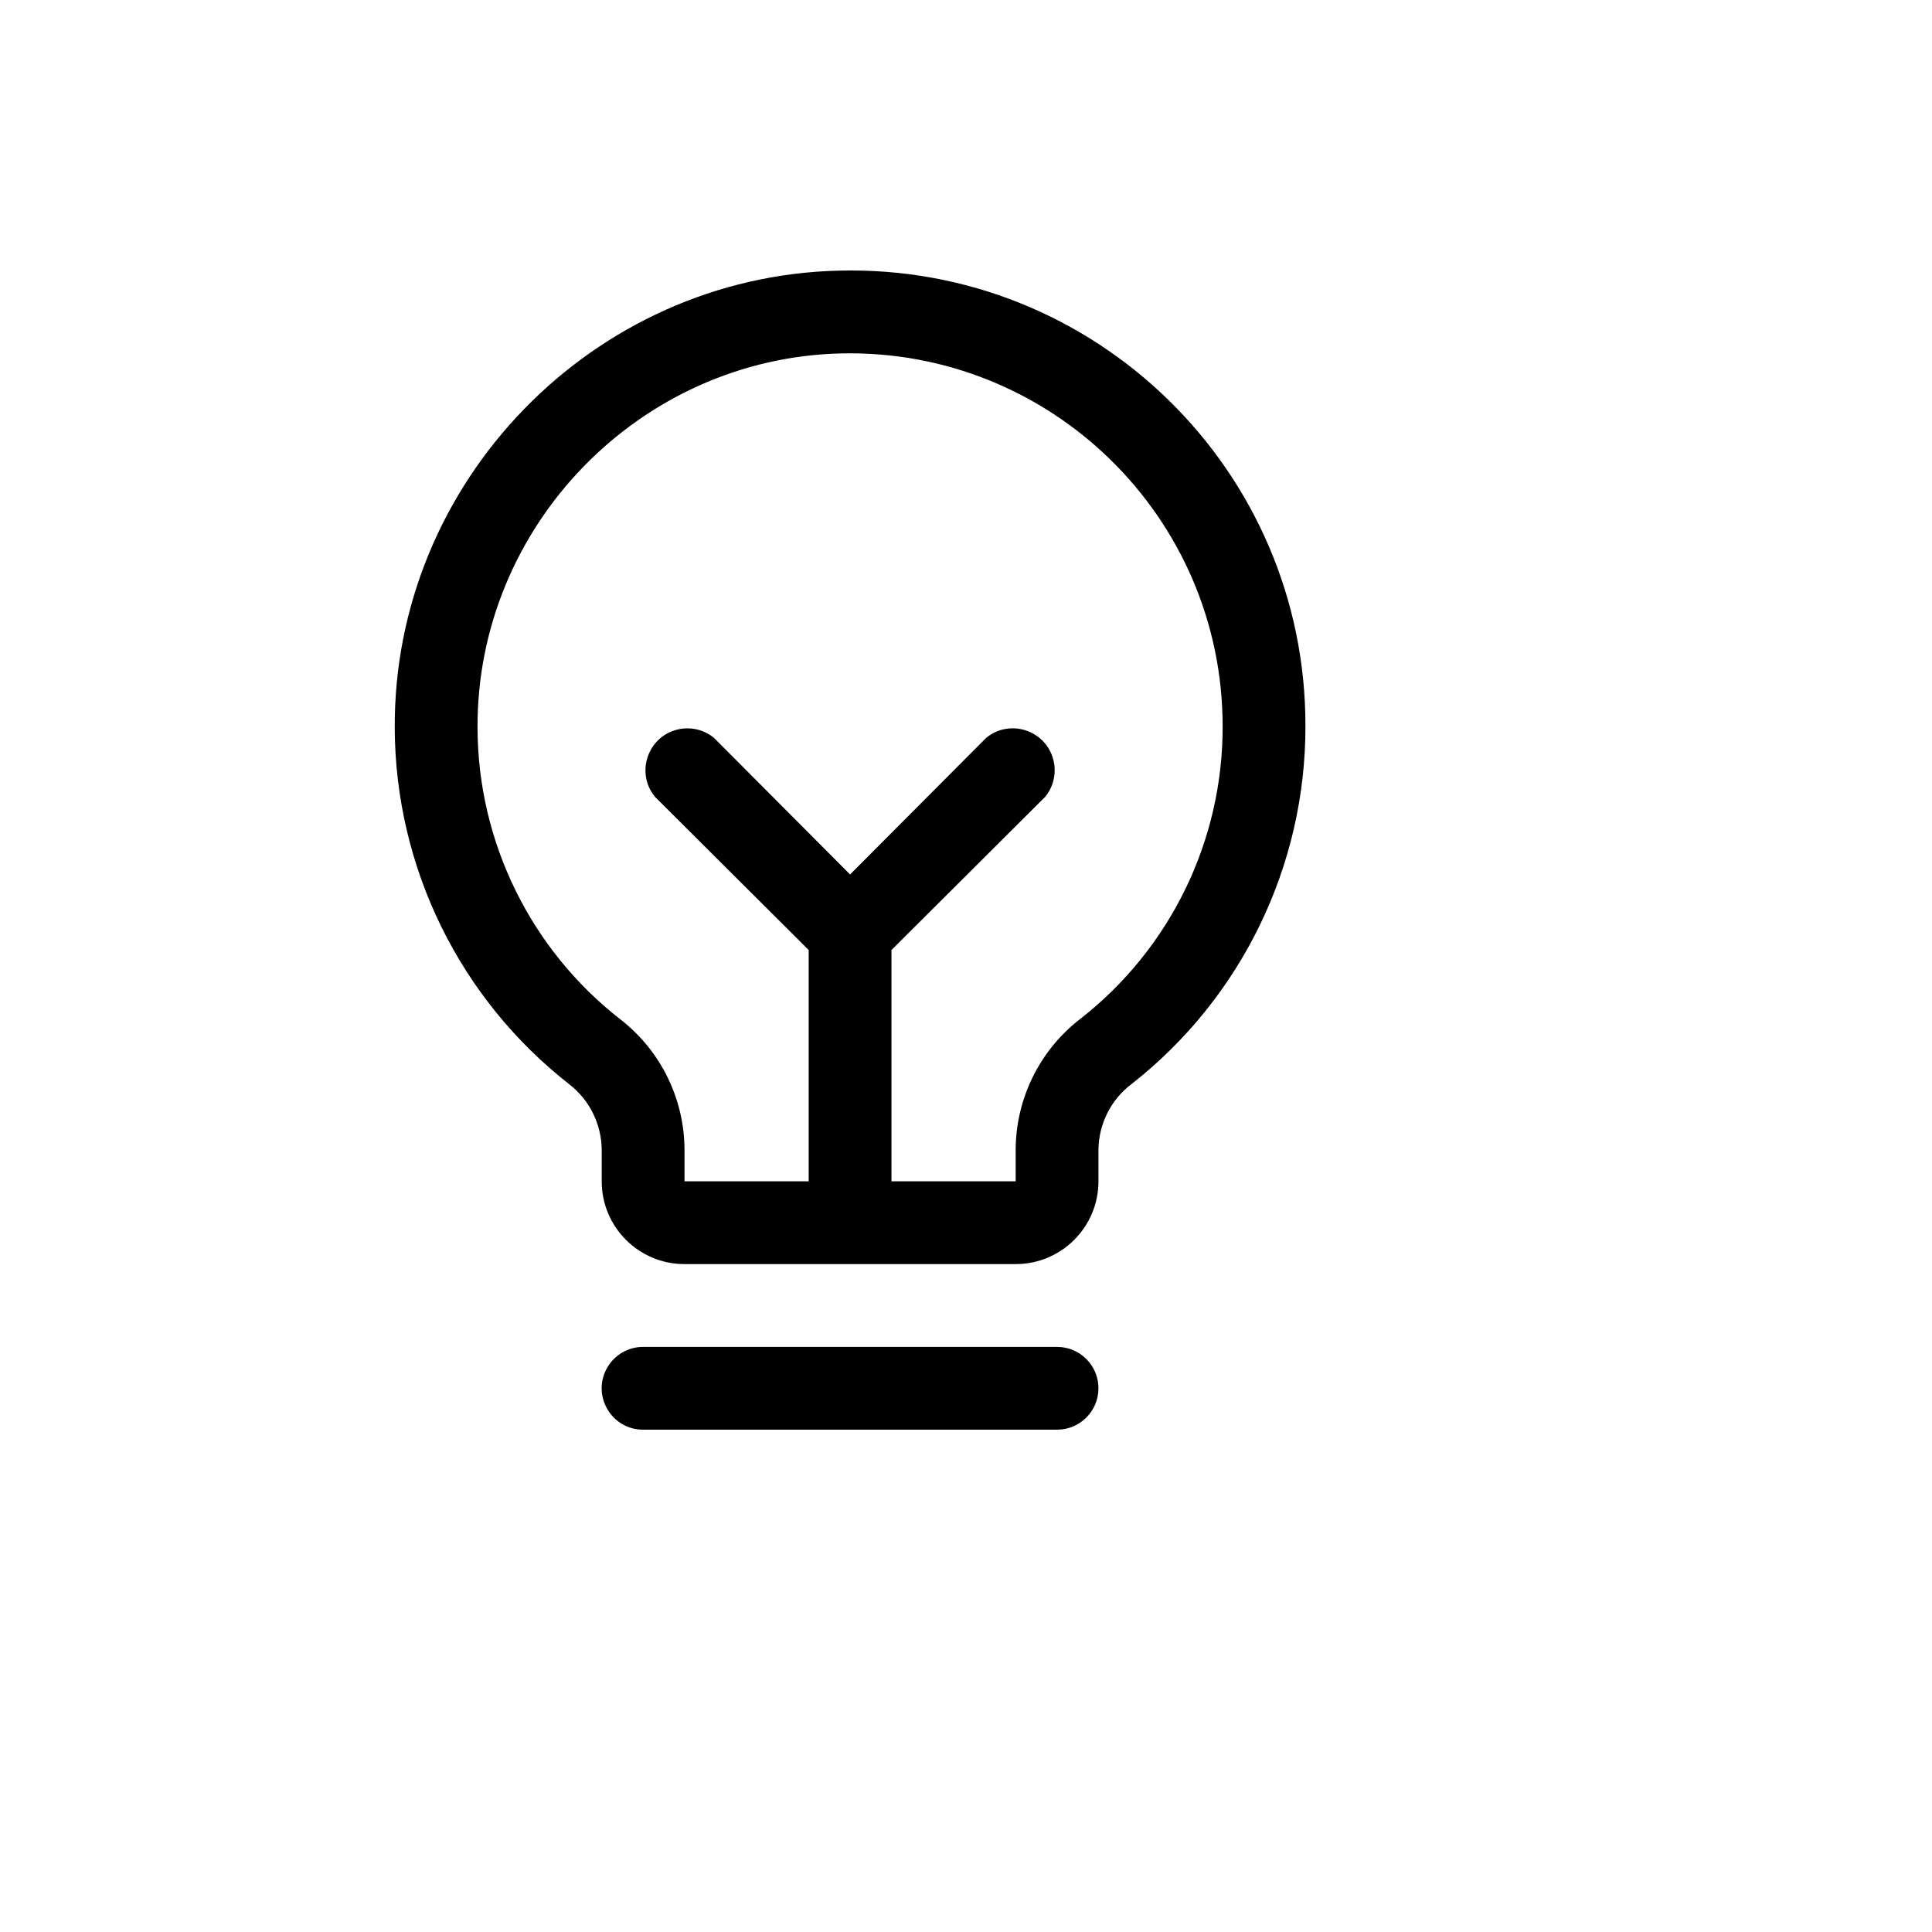 <svg xmlns="http://www.w3.org/2000/svg" version="1.1" xmlns:xlink="http://www.w3.org/1999/xlink" width="100%" height="100%" id="svgWorkerArea" viewBox="-25 -25 625 625" xmlns:idraw="https://idraw.muisca.co" style="background: white;"><defs id="defsdoc"><pattern id="patternBool" x="0" y="0" width="10" height="10" patternUnits="userSpaceOnUse" patternTransform="rotate(35)"><circle cx="5" cy="5" r="4" style="stroke: none;fill: #ff000070;"></circle></pattern></defs><g id="fileImp-100392706" class="cosito"><path id="pathImp-394622838" class="grouped" d="M330.349 424.109C330.349 431.505 324.353 437.5 316.957 437.5 316.957 437.5 183.045 437.5 183.045 437.5 172.737 437.5 166.294 426.341 171.448 417.413 173.84 413.27 178.261 410.718 183.045 410.718 183.045 410.718 316.957 410.718 316.957 410.718 324.353 410.718 330.349 416.713 330.349 424.109 330.349 424.109 330.349 424.109 330.349 424.109M397.305 209.85C397.395 255.062 376.646 297.793 341.062 325.684 334.338 330.759 330.375 338.686 330.349 347.11 330.349 347.11 330.349 357.153 330.349 357.153 330.349 371.945 318.358 383.935 303.566 383.935 303.566 383.935 196.436 383.935 196.436 383.935 181.645 383.935 169.654 371.945 169.654 357.153 169.654 357.153 169.654 347.11 169.654 347.11 169.631 338.808 165.807 330.975 159.276 325.851 123.77 298.157 102.919 255.715 102.698 210.687 102.196 130.842 166.808 64.388 246.486 62.547 329.247 60.475 397.425 127.063 397.305 209.85 397.305 209.85 397.305 209.85 397.305 209.85M370.522 209.85C370.445 142.202 314.788 87.828 247.156 89.329 181.874 90.836 129.146 145.238 129.48 210.52 129.601 247.359 146.633 282.102 175.68 304.76 175.68 304.76 175.68 304.76 175.68 304.76 188.776 314.907 196.439 330.543 196.436 347.11 196.436 347.11 196.436 357.153 196.436 357.153 196.436 357.153 236.61 357.153 236.61 357.153 236.61 357.153 236.61 282.33 236.61 282.33 236.61 282.33 186.895 232.782 186.895 232.782 180.274 224.714 184.869 212.504 195.167 210.803 199.019 210.167 202.959 211.223 205.978 213.7 205.978 213.7 250.001 257.891 250.001 257.891 250.001 257.891 294.025 213.7 294.025 213.7 302.093 207.078 314.303 211.674 316.004 221.972 316.64 225.824 315.585 229.764 313.107 232.782 313.107 232.782 263.392 282.33 263.392 282.33 263.392 282.33 263.392 357.153 263.392 357.153 263.392 357.153 303.566 357.153 303.566 357.153 303.566 357.153 303.566 347.11 303.566 347.11 303.577 330.461 311.305 314.758 324.49 304.593 353.653 281.824 370.647 246.848 370.522 209.85 370.522 209.85 370.522 209.85 370.522 209.85"></path></g></svg>